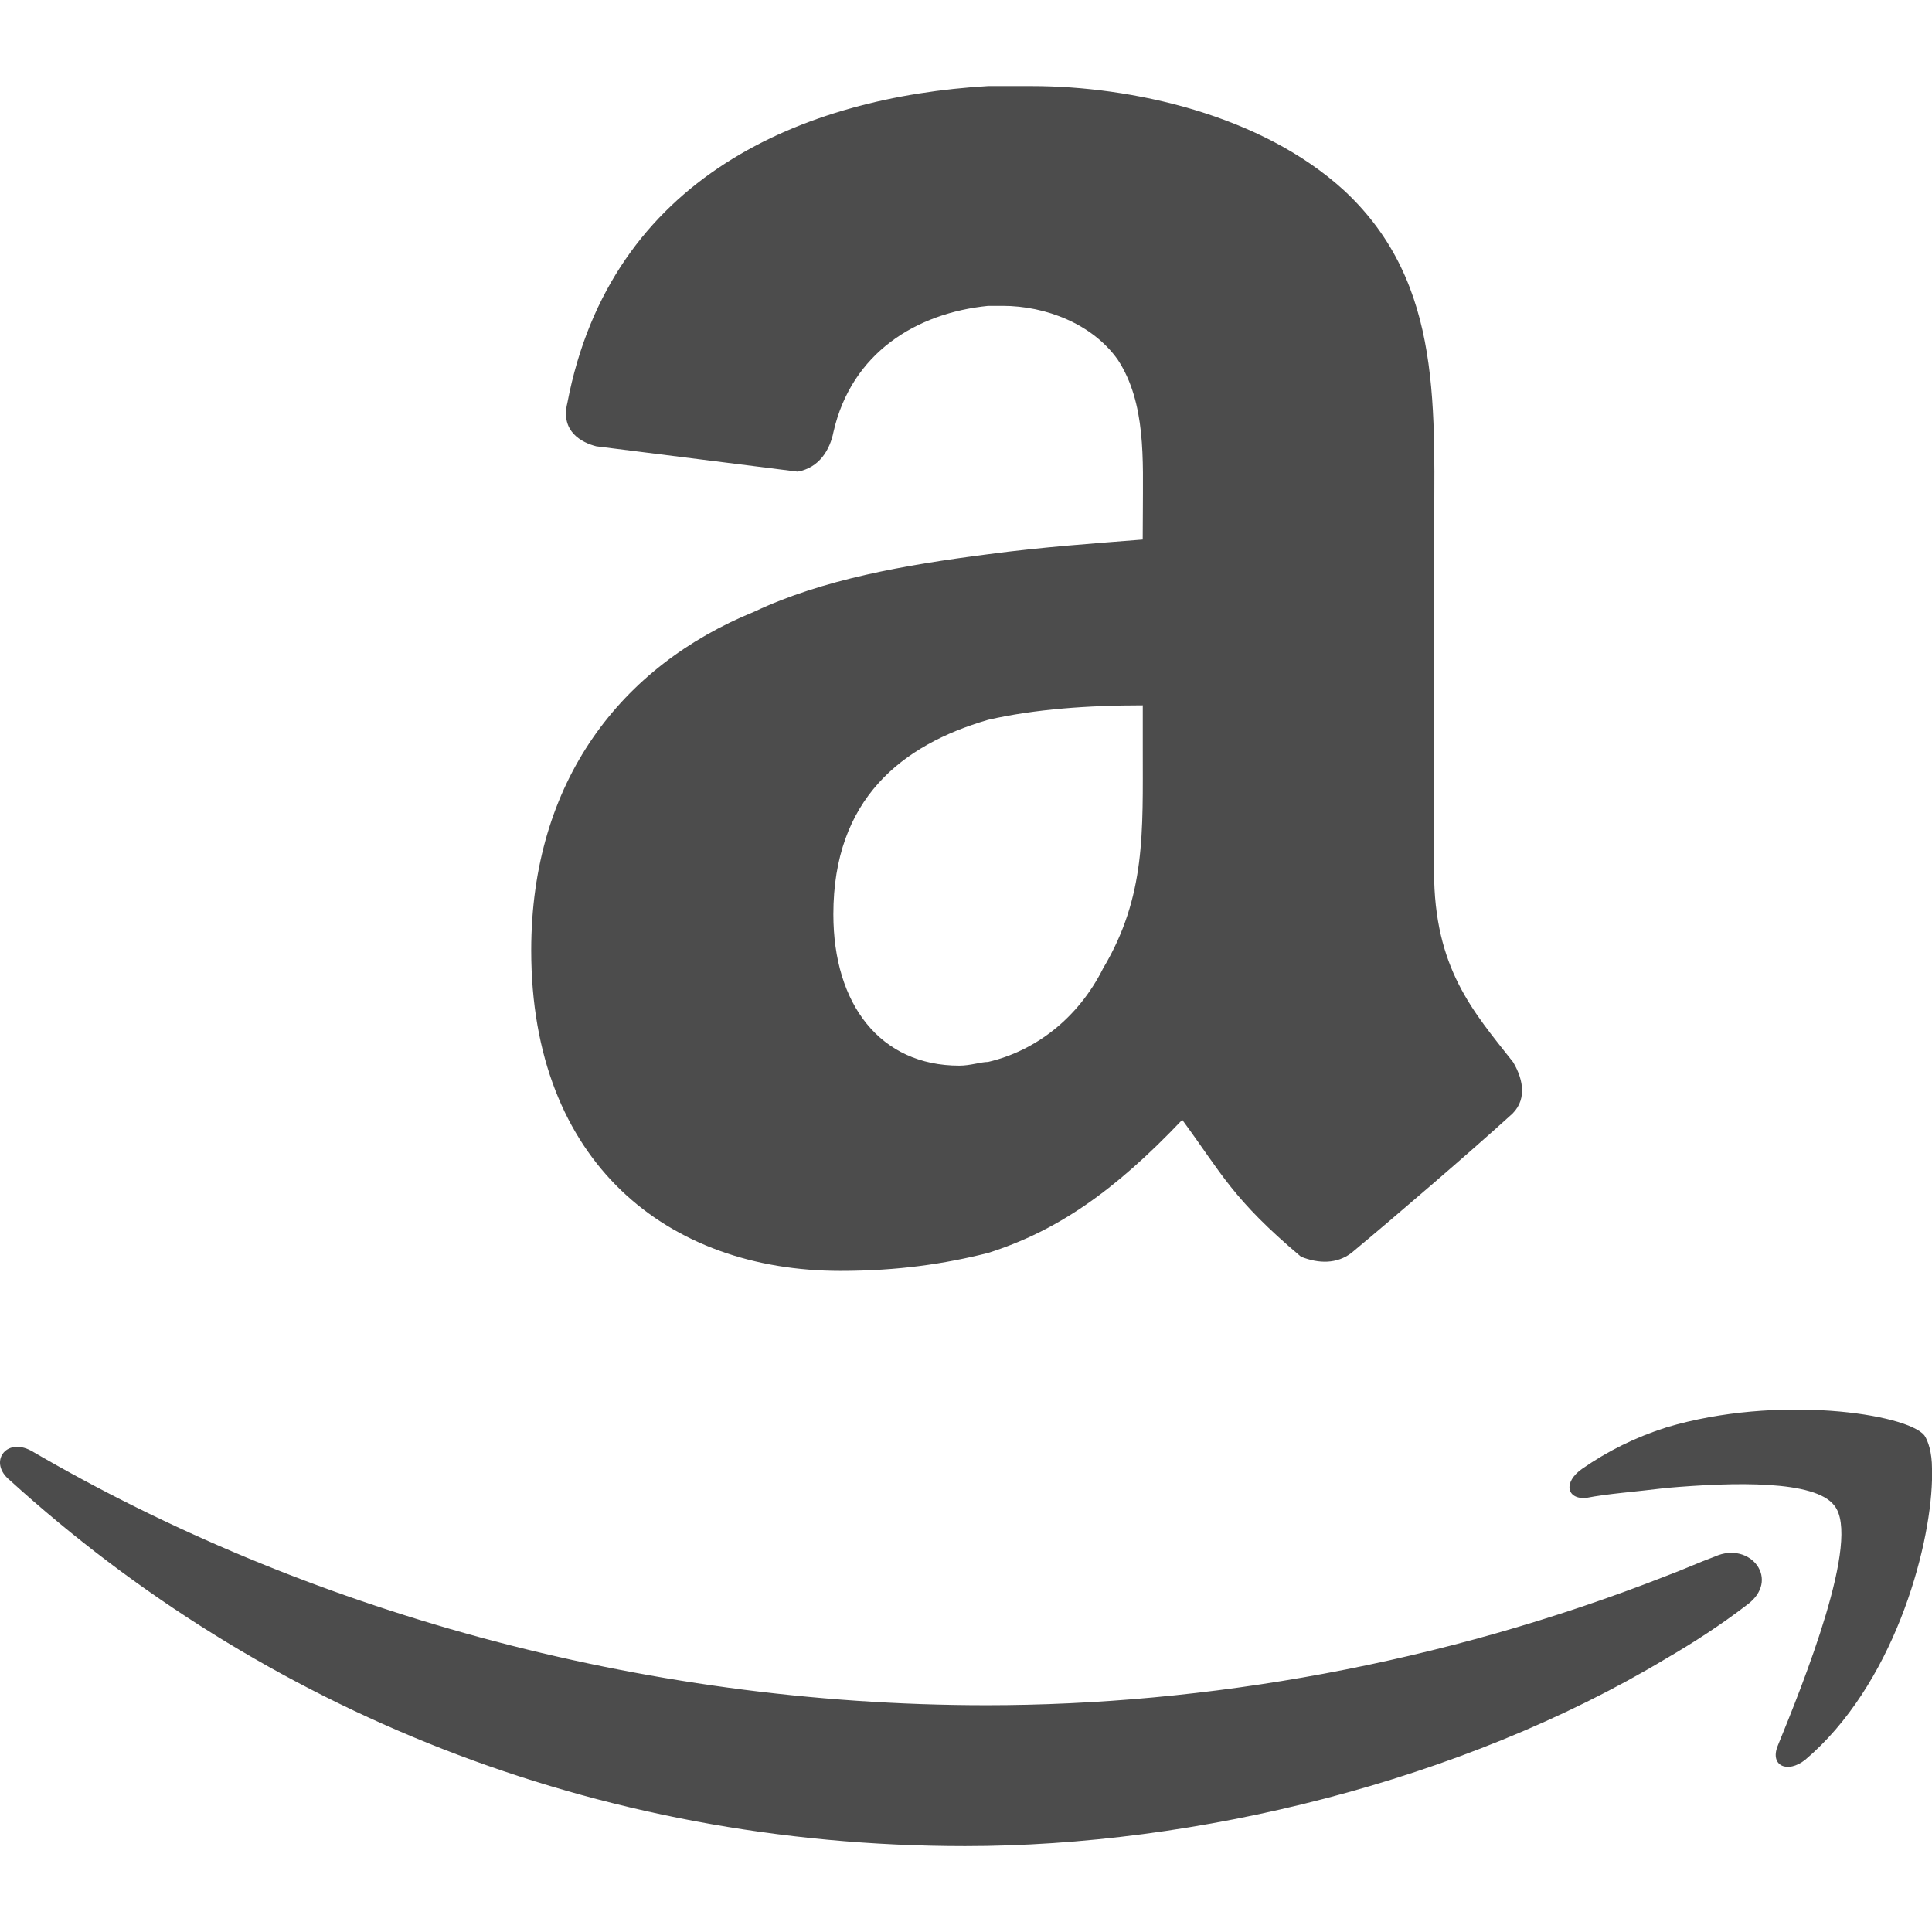 <svg width="26" height="26" viewBox="0 0 26 26" fill="none" xmlns="http://www.w3.org/2000/svg">
<g id="amazon-logo-svgrepo-com 1" clip-path="url(#clip0_394_262)">
<g id="Group">
<path id="Vector" d="M15.378 7.261C14.749 7.311 14.022 7.361 13.295 7.459C12.182 7.602 11.069 7.797 10.15 8.232C8.36 8.962 7.149 10.511 7.149 12.79C7.149 15.651 8.989 17.103 11.311 17.103C12.087 17.103 12.715 17.008 13.295 16.862C14.216 16.571 14.991 16.038 15.91 15.07C16.444 15.797 16.588 16.137 17.508 16.912C17.75 17.009 17.991 17.009 18.185 16.863C18.766 16.38 19.781 15.507 20.315 15.022C20.555 14.826 20.508 14.538 20.363 14.294C19.829 13.616 19.299 13.033 19.299 11.726V7.363C19.299 5.519 19.442 3.824 18.09 2.565C16.975 1.544 15.233 1.158 13.88 1.158C13.686 1.158 13.493 1.158 13.298 1.158C10.83 1.303 8.218 2.367 7.635 5.424C7.54 5.809 7.831 5.957 8.024 6.006L10.734 6.347C11.025 6.295 11.169 6.055 11.217 5.811C11.461 4.747 12.331 4.213 13.299 4.116C13.348 4.116 13.397 4.116 13.493 4.116C14.073 4.116 14.702 4.36 15.042 4.84C15.426 5.424 15.38 6.201 15.38 6.878L15.378 7.261ZM14.846 13.03C14.507 13.709 13.926 14.145 13.297 14.291C13.201 14.291 13.057 14.341 12.911 14.341C11.846 14.341 11.215 13.517 11.215 12.304C11.215 10.755 12.135 10.025 13.297 9.687C13.926 9.542 14.653 9.492 15.379 9.492V10.075C15.378 11.19 15.423 12.062 14.846 13.03ZM26 19.761V19.919C25.974 20.866 25.474 22.685 24.291 23.685C24.055 23.869 23.818 23.764 23.922 23.499C24.266 22.658 25.053 20.707 24.685 20.26C24.425 19.919 23.345 19.944 22.425 20.024C22.005 20.076 21.636 20.101 21.347 20.158C21.085 20.182 21.03 19.947 21.295 19.764C21.637 19.527 22.006 19.343 22.426 19.209C23.923 18.762 25.66 19.025 25.897 19.316C25.949 19.391 26 19.549 26 19.761ZM23.503 21.603C23.161 21.865 22.794 22.104 22.425 22.318C19.664 23.977 16.089 24.844 12.988 24.844C7.991 24.844 3.522 23 0.131 19.919C-0.16 19.681 0.077 19.339 0.419 19.523C4.074 21.656 8.596 22.948 13.275 22.948C16.221 22.948 19.399 22.395 22.424 21.208C22.634 21.131 22.871 21.023 23.081 20.946C23.555 20.733 23.976 21.264 23.503 21.603Z" fill="#4C4C4C"/>
</g>
</g>
<defs>
<clipPath id="clip0_394_262">
<rect width="26" height="26" fill="white"/>
</clipPath>
</defs>
</svg>
